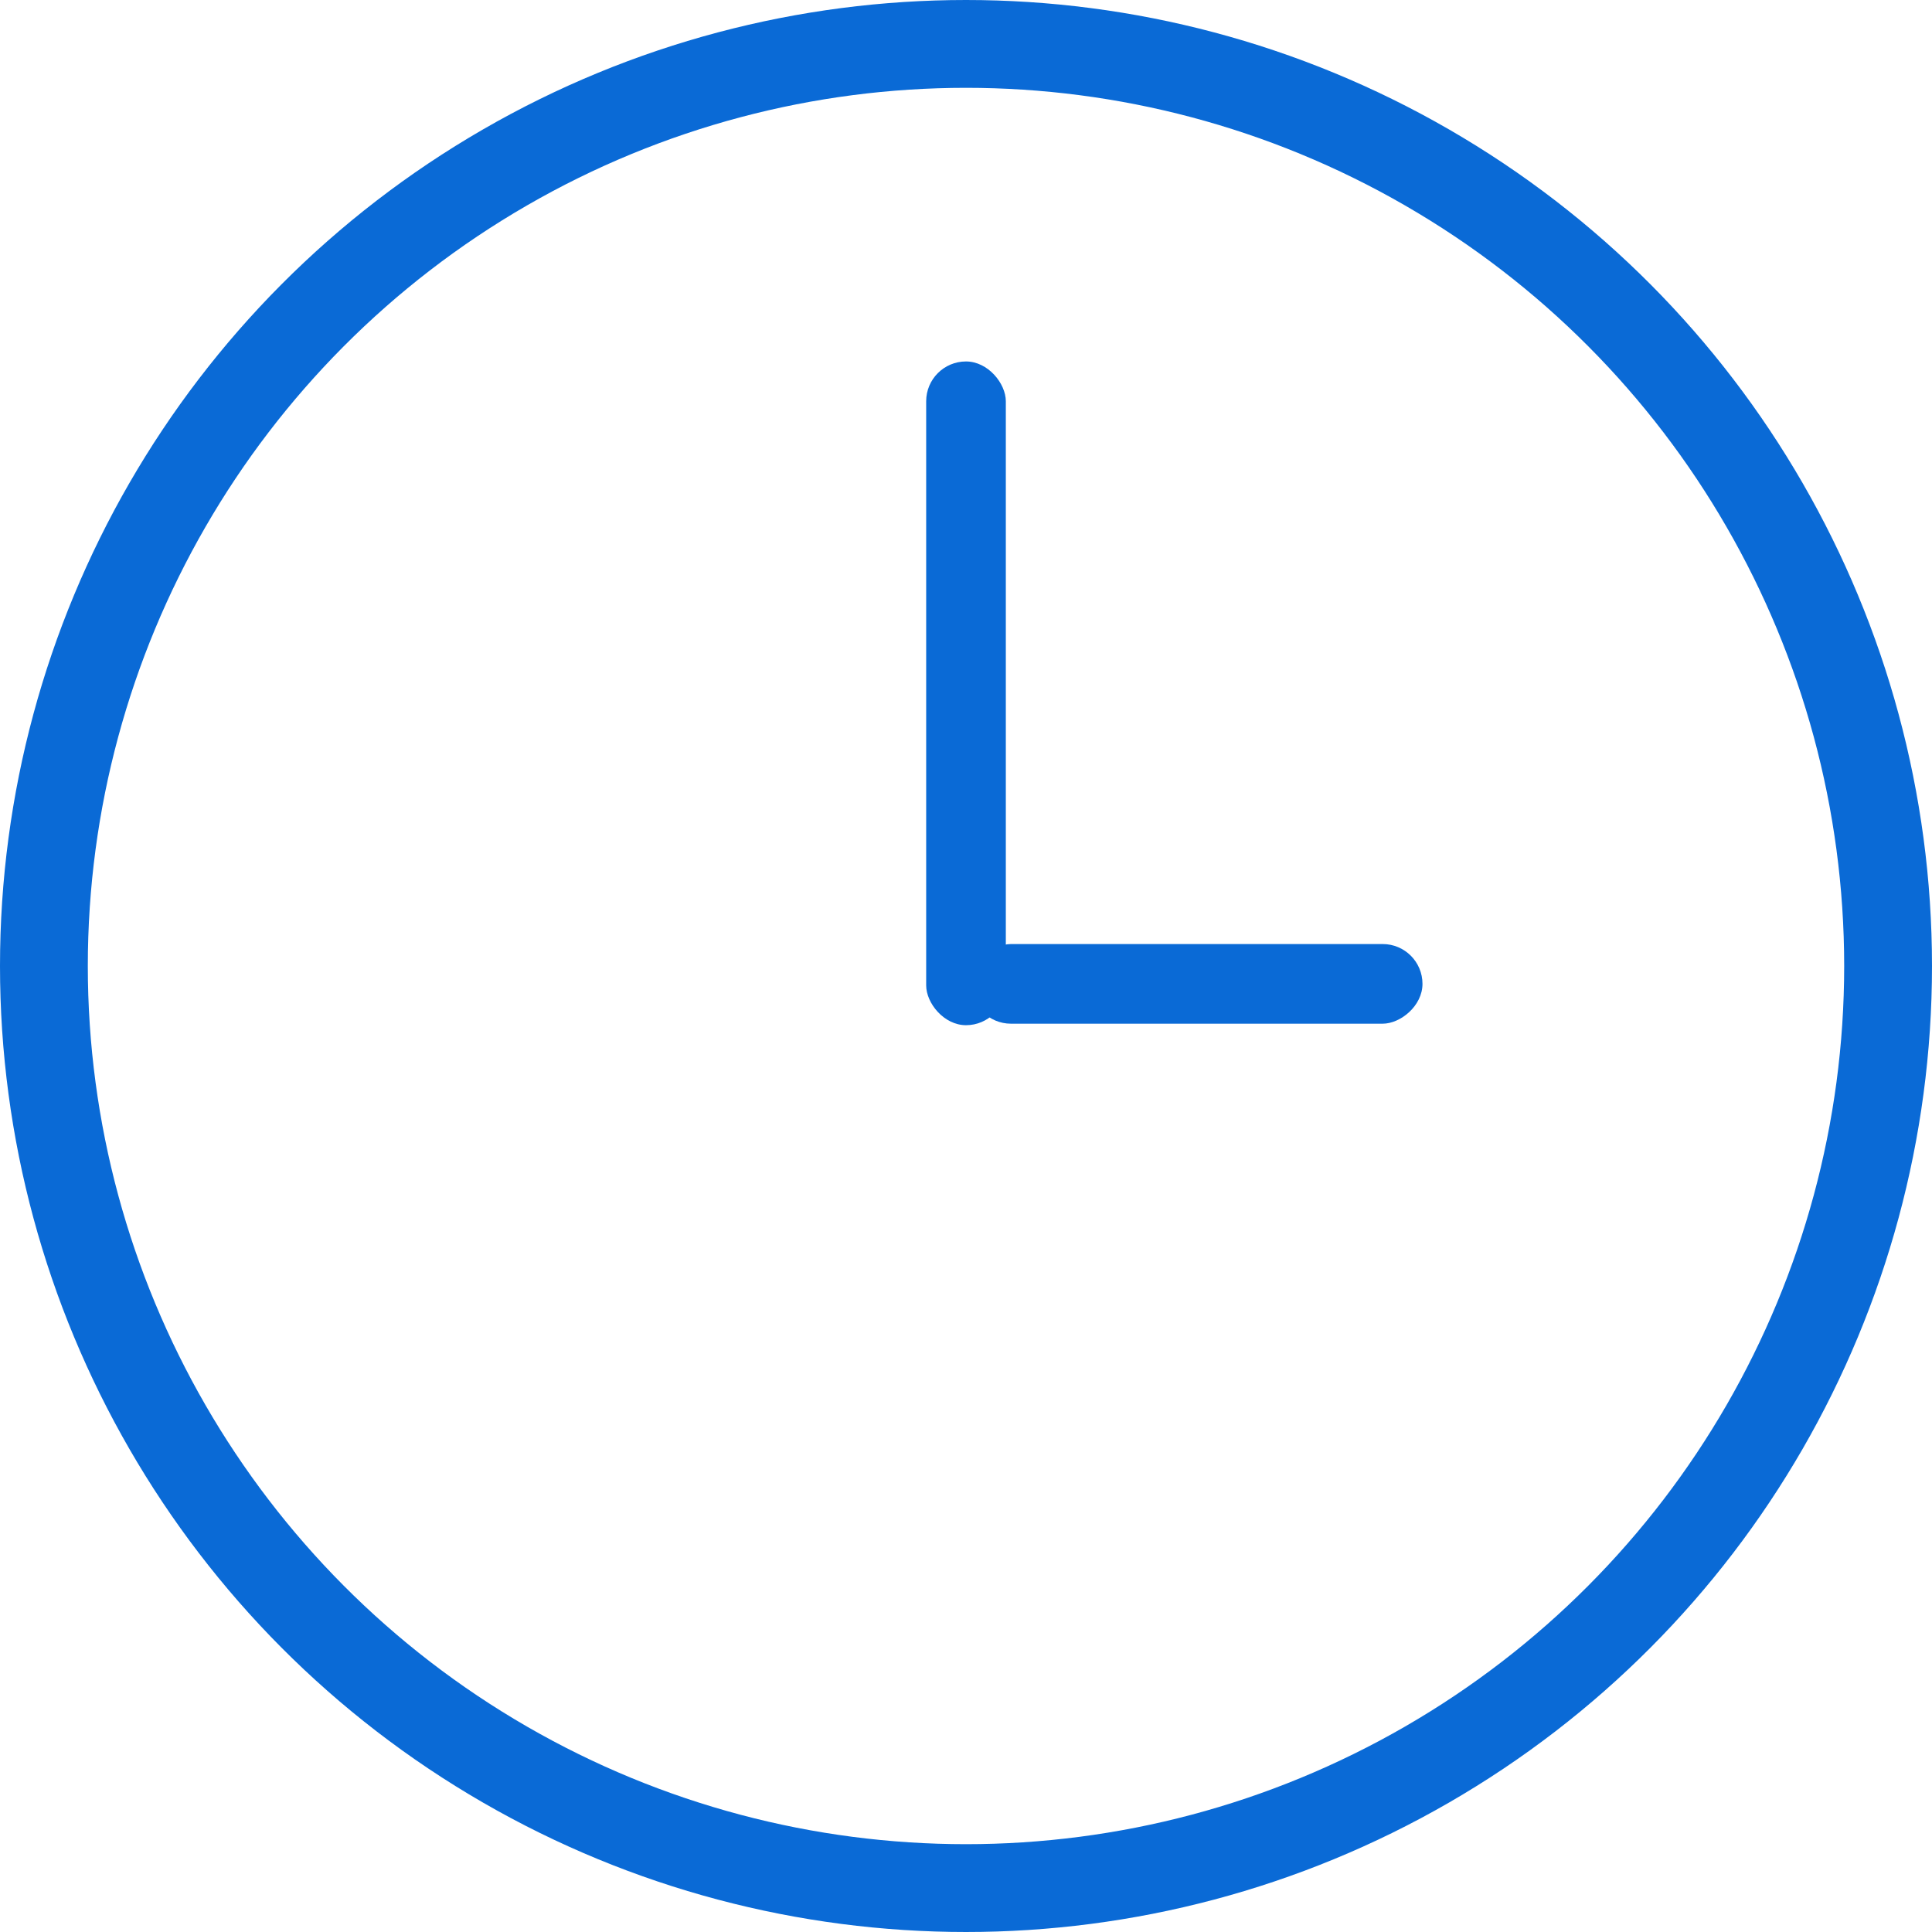 <svg xmlns="http://www.w3.org/2000/svg" width="44" height="44" viewBox="0 0 44 44">
  <g id="clock" transform="translate(-693 -1636.775)">
    <circle id="Ellipse_4" data-name="Ellipse 4" cx="21" cy="21" r="21" transform="translate(694 1637.775)" fill="none" stroke="#0a6ad6" stroke-width="2"/>
    <rect id="Rectangle_69" data-name="Rectangle 69" width="1.814" height="15.116" rx="0.907" transform="translate(714.093 1645.007)" fill="#0a6ad6"/>
    <rect id="Rectangle_70" data-name="Rectangle 70" width="1.814" height="10.279" rx="0.907" transform="translate(725.396 1658.275) rotate(90)" fill="#0a6ad6"/>
  </g>
</svg>
